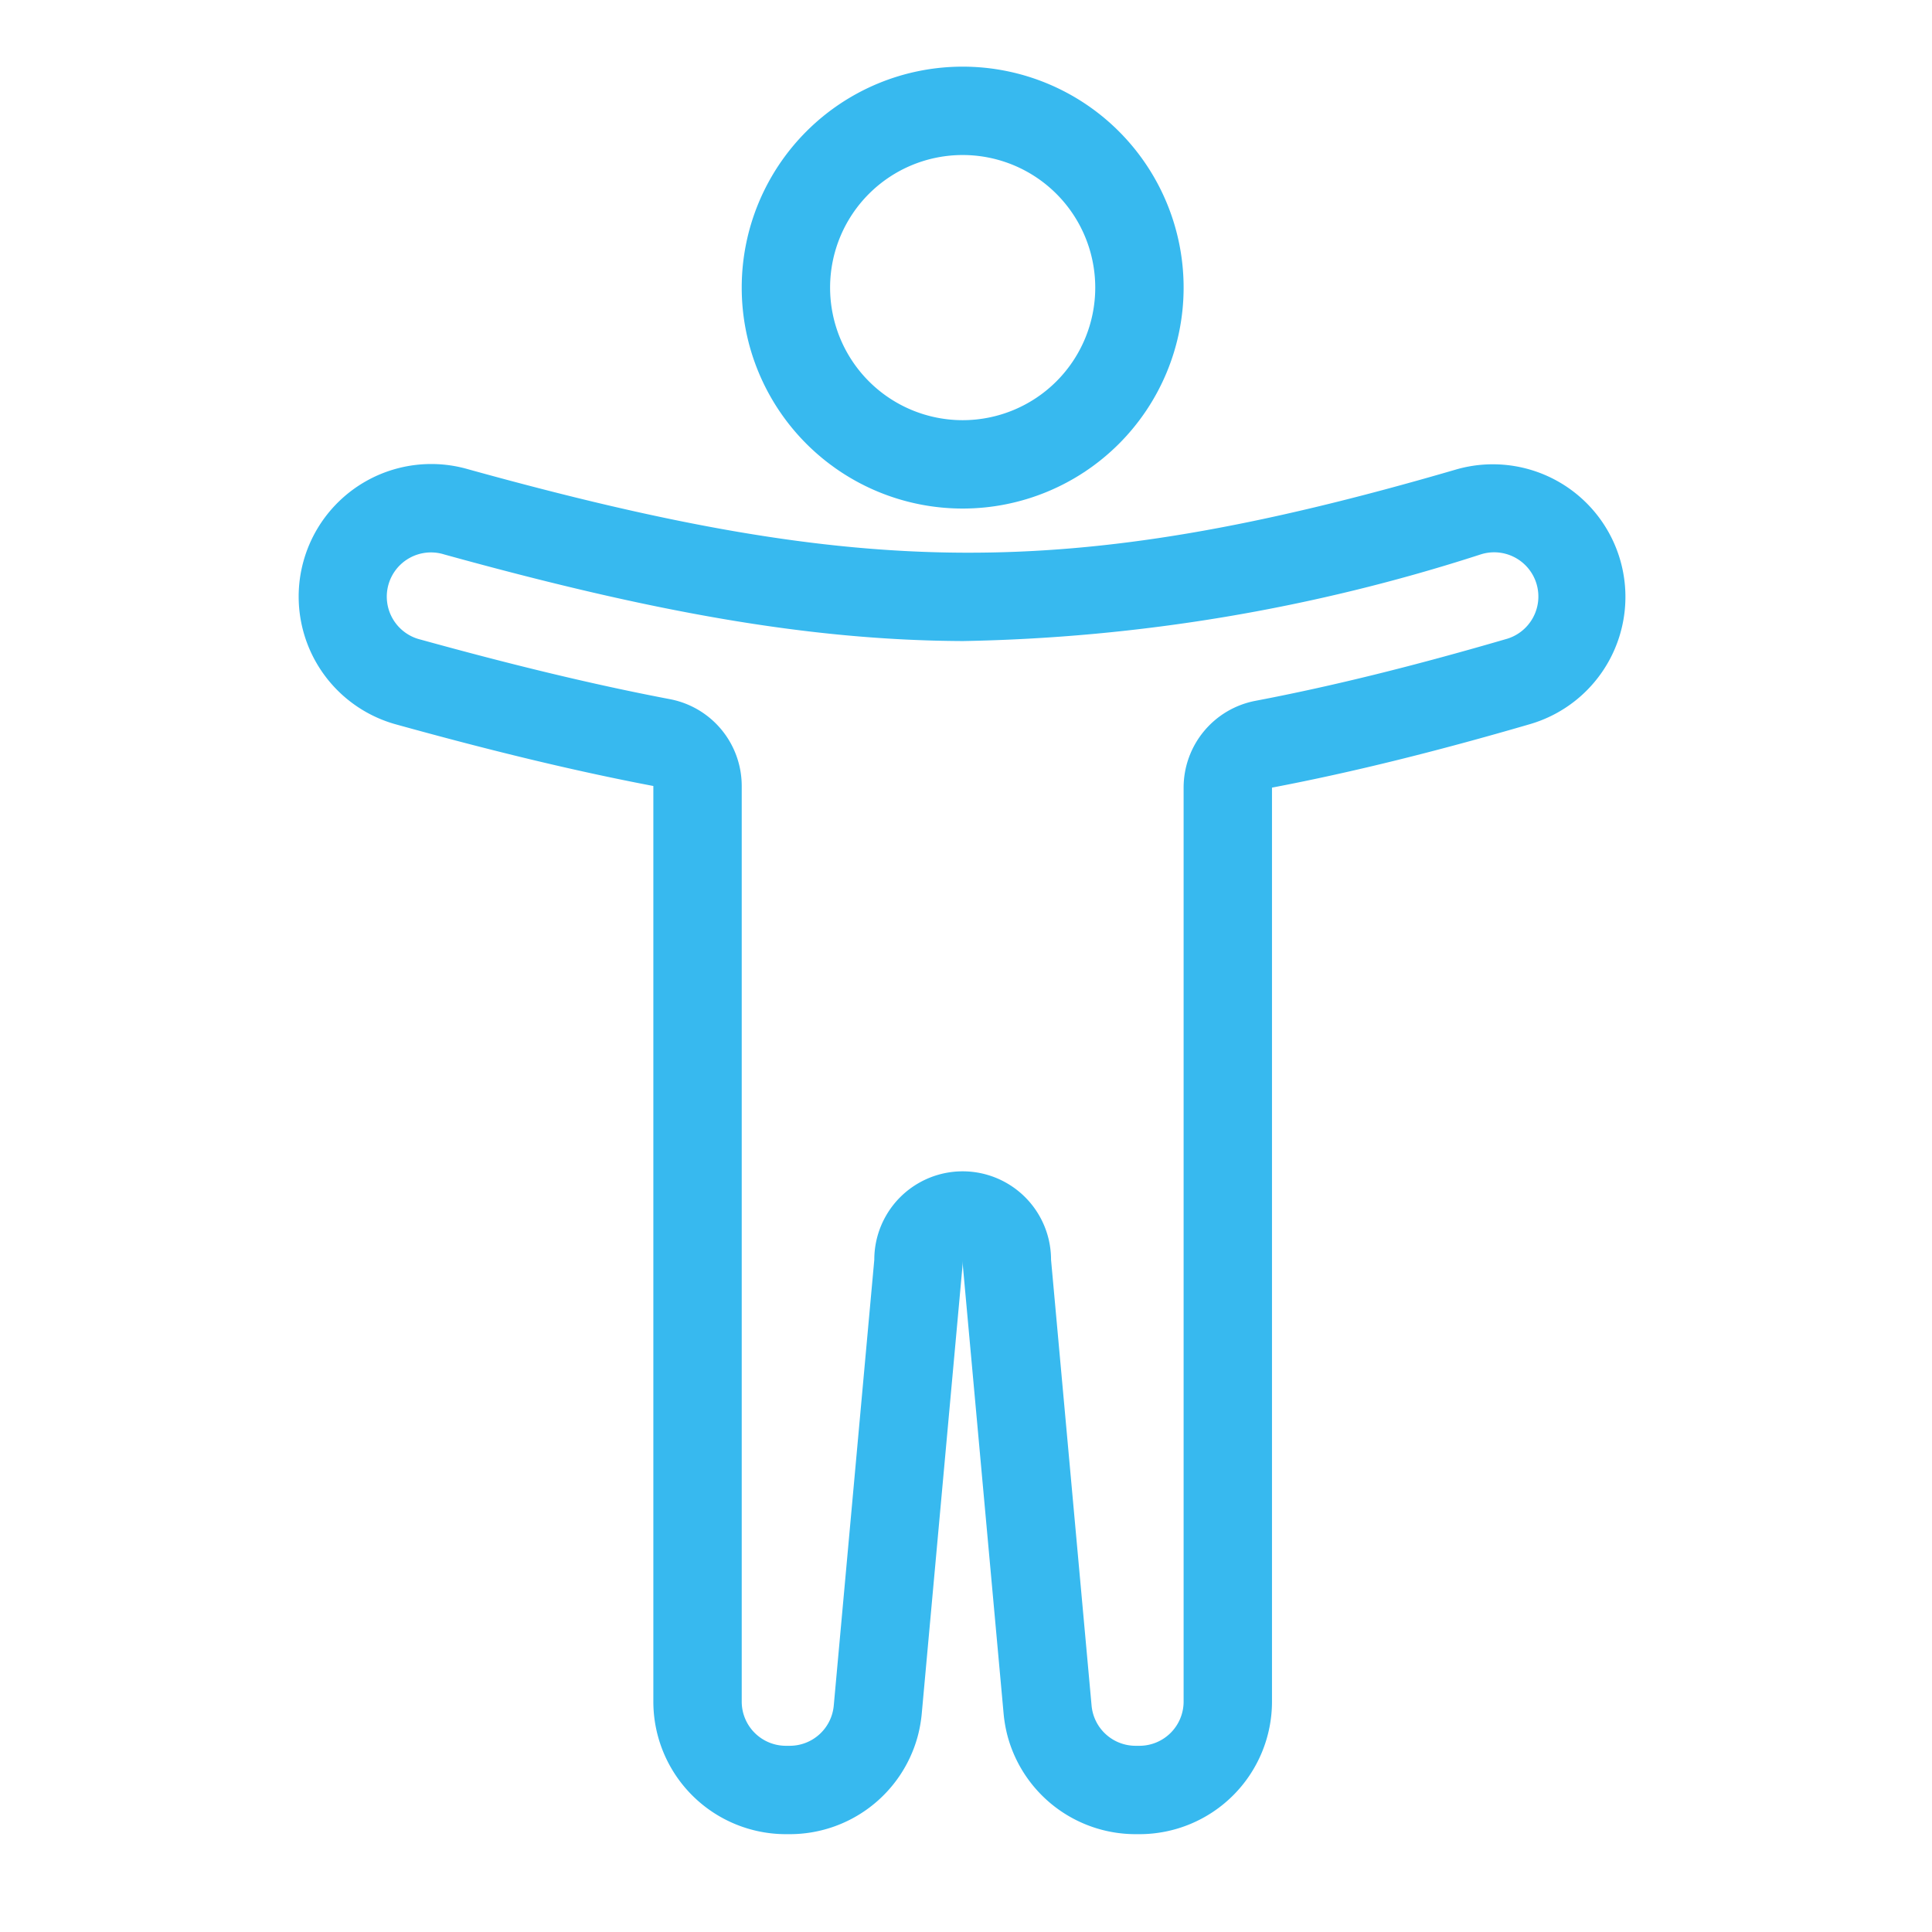 <svg xmlns="http://www.w3.org/2000/svg" width="58" height="58" viewBox="0 0 58 58">
  <g id="グループ_379" data-name="グループ 379" transform="translate(-225.517 -2078.797)">
    <rect id="長方形_103" data-name="長方形 103" width="58" height="58" transform="translate(225.517 2078.797)" fill="none"/>
    <g id="body" transform="translate(234.517 2078.529)">
      <path id="パス_690" data-name="パス 690" d="M25.633,14.613a3.98,3.98,0,1,0-3.98-3.98A3.98,3.98,0,0,0,25.633,14.613Zm0,2.653A6.633,6.633,0,1,0,19,10.633,6.633,6.633,0,0,0,25.633,17.266Z" transform="translate(-5.733 -1.731)" fill="#37b9ef" fill-rule="evenodd"/>
      <path id="パス_691" data-name="パス 691" d="M20.109,20.05a2.653,2.653,0,0,1,2.157,2.606V50.144a1.327,1.327,0,0,0,1.327,1.327h.115a1.327,1.327,0,0,0,1.321-1.207l1.217-13.386a2.653,2.653,0,0,1,5.306,0l1.217,13.386a1.327,1.327,0,0,0,1.321,1.207h.115a1.327,1.327,0,0,0,1.327-1.327V22.707A2.653,2.653,0,0,1,37.689,20.1c2.329-.443,4.793-1.058,7.5-1.847a1.327,1.327,0,1,0-.742-2.547,53.484,53.484,0,0,1-15.542,2.6c-4.683-.021-9.4-.894-15.57-2.6a1.327,1.327,0,1,0-.709,2.556C15.322,19.007,17.78,19.607,20.109,20.05Zm7.434,31.159a3.981,3.981,0,0,1-3.835,2.915h-.115a3.98,3.98,0,0,1-3.98-3.98V22.657c-2.422-.461-4.954-1.081-7.7-1.842a3.98,3.98,0,1,1,2.128-7.67c6.062,1.682,10.526,2.488,14.872,2.508S37.7,14.91,43.7,13.159A3.98,3.98,0,1,1,45.931,20.8c-2.765.806-5.313,1.443-7.746,1.906V50.144a3.98,3.98,0,0,1-3.98,3.98H34.09a3.981,3.981,0,0,1-3.835-2.915,4.024,4.024,0,0,1-.1-.479q-.017-.112-.027-.226L28.91,37.119Q28.9,37,28.9,36.885q0,.116-.011.233L27.671,50.5q-.01.114-.027.226A4.024,4.024,0,0,1,27.543,51.209Z" transform="translate(-8.999 1.207)" fill="#37b9ef" fill-rule="evenodd"/>
    </g>
  </g>
</svg>
